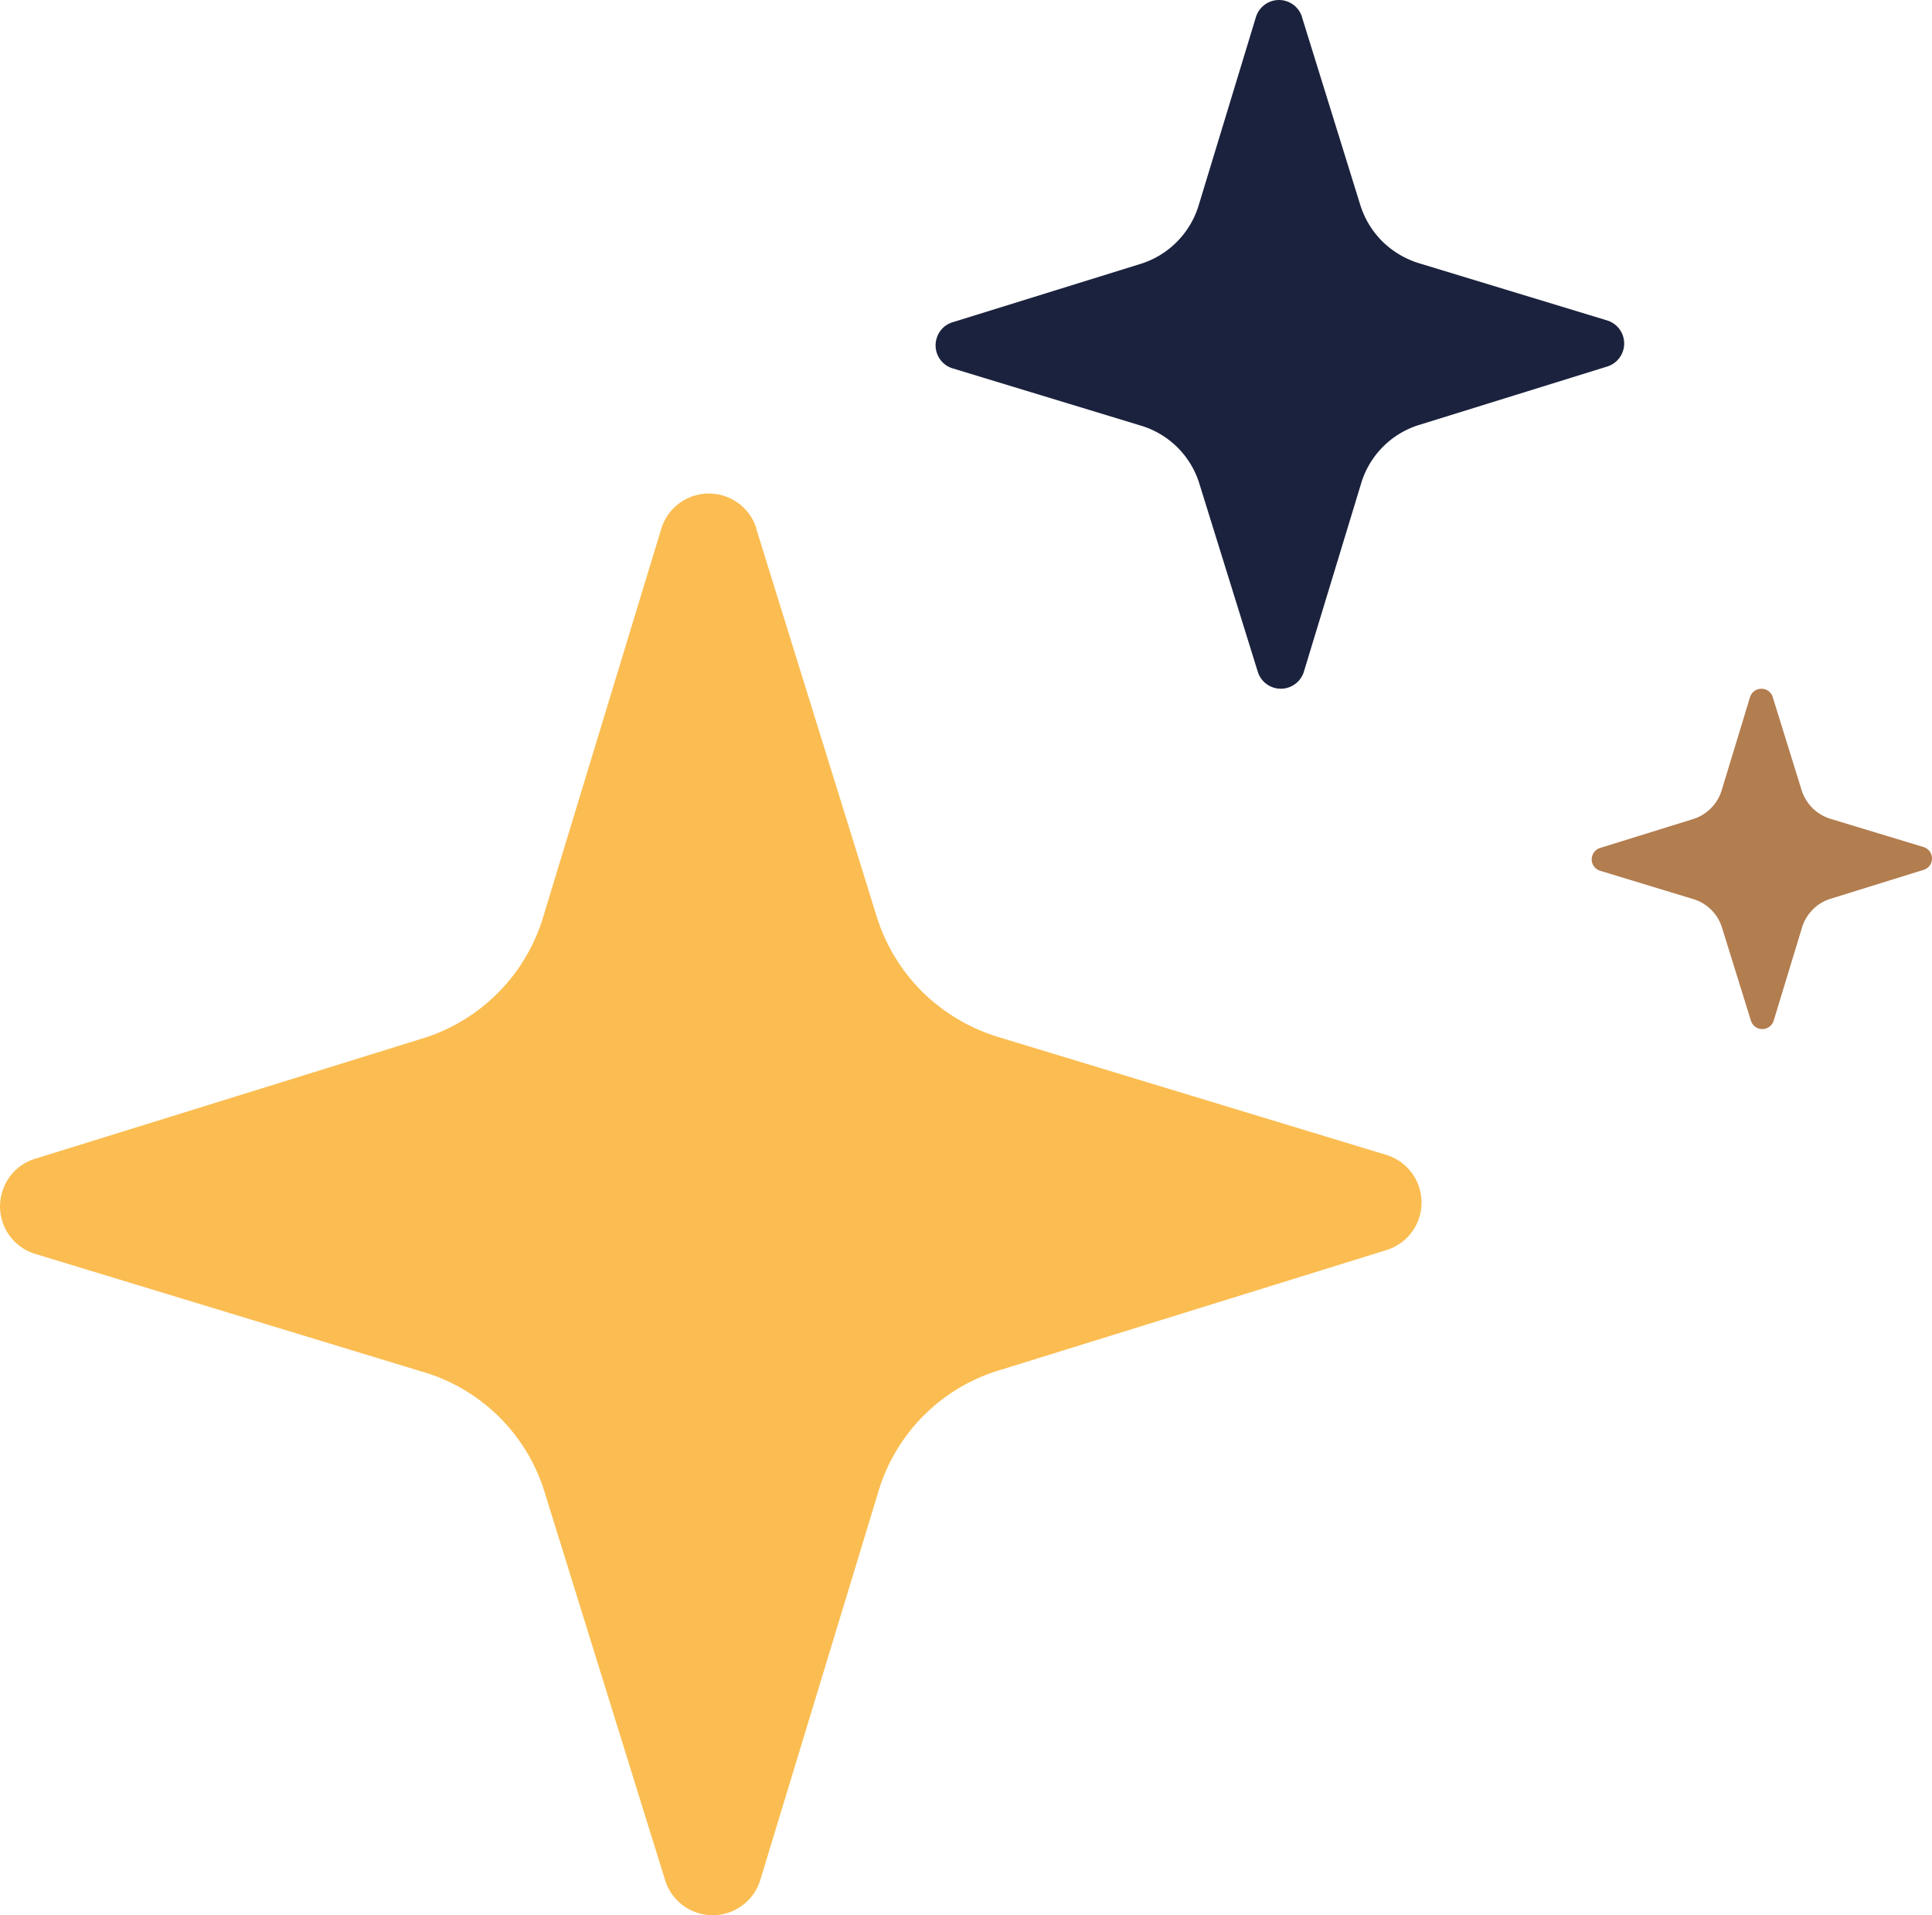 <?xml version="1.0" encoding="UTF-8"?> <svg xmlns="http://www.w3.org/2000/svg" xmlns:xlink="http://www.w3.org/1999/xlink" id="étoile" width="163" height="161.586" viewBox="0 0 163 161.586"><defs><clipPath id="clip-path"><rect id="Rectangle_7" data-name="Rectangle 7" width="119.935" height="119.947" fill="#fbbd51"></rect></clipPath><clipPath id="clip-path-2"><rect id="Rectangle_7-2" data-name="Rectangle 7" width="58.103" height="58.109" fill="#1b223d"></rect></clipPath><clipPath id="clip-path-3"><rect id="Rectangle_7-3" data-name="Rectangle 7" width="28.71" height="28.713" fill="#b27d4f"></rect></clipPath></defs><g id="étoile_bleu" data-name="étoile bleu" transform="translate(0 41.639)"><g id="Groupe_13" data-name="Groupe 13" transform="translate(0 0)" clip-path="url(#clip-path)"><path id="Tracé_80" data-name="Tracé 80" d="M63.8,2.969,73.9,35.491a15.444,15.444,0,0,0,3.9,6.541A15.666,15.666,0,0,0,84.369,45.9L116.951,55.8a4.2,4.2,0,0,1,.024,8.03l-32.533,10.1A15.264,15.264,0,0,0,74.05,84.388L64.142,116.97a4.2,4.2,0,0,1-8.03.024L46.01,84.472a15.251,15.251,0,0,0-10.453-10.4L2.987,64.16a4.178,4.178,0,0,1-2.8-5.245A4.136,4.136,0,0,1,2.951,56.13l32.521-10.1a15.358,15.358,0,0,0,10.4-10.465L55.785,2.981a4.2,4.2,0,0,1,8.03-.024Z" transform="translate(0.004 -0.003)" fill="#fbbd51"></path></g></g><g id="étoile_jaune" data-name="étoile jaune" transform="translate(78.932 0)"><g id="Groupe_13-2" data-name="Groupe 13" transform="translate(0)" clip-path="url(#clip-path-2)"><path id="Tracé_80-2" data-name="Tracé 80" d="M30.91,1.438,35.8,17.194a7.482,7.482,0,0,0,1.889,3.169,7.59,7.59,0,0,0,3.18,1.872l15.784,4.8a2.035,2.035,0,0,1,.012,3.89L40.909,35.818a7.395,7.395,0,0,0-5.035,5.064l-4.8,15.784a2.035,2.035,0,0,1-3.89.012L22.29,40.923a7.388,7.388,0,0,0-5.064-5.04l-15.779-4.8A2.024,2.024,0,0,1,.092,28.542a2,2,0,0,1,1.338-1.35L17.185,22.3a7.44,7.44,0,0,0,5.04-5.07l4.8-15.784a2.035,2.035,0,0,1,3.89-.012Z" transform="translate(0.002 -0.002)" fill="#1b223d"></path></g></g><g id="étoile_marron" data-name="étoile marron" transform="translate(134.29 58.109)"><g id="Groupe_13-3" data-name="Groupe 13" transform="translate(0 0)" clip-path="url(#clip-path-3)"><path id="Tracé_80-3" data-name="Tracé 80" d="M15.273.711,17.691,8.5a3.7,3.7,0,0,0,.934,1.566,3.75,3.75,0,0,0,1.571.925L28,13.358A1.005,1.005,0,0,1,28,15.28L20.214,17.7a3.654,3.654,0,0,0-2.488,2.5L15.354,28a1.005,1.005,0,0,1-1.922.006l-2.418-7.785a3.651,3.651,0,0,0-2.5-2.491l-7.8-2.372A1,1,0,0,1,.046,14.1a.99.99,0,0,1,.661-.667l7.785-2.418a3.676,3.676,0,0,0,2.491-2.505l2.372-7.8A1.005,1.005,0,0,1,15.276.708Z" transform="translate(0.001 -0.001)" fill="#b27d4f"></path></g></g></svg> 